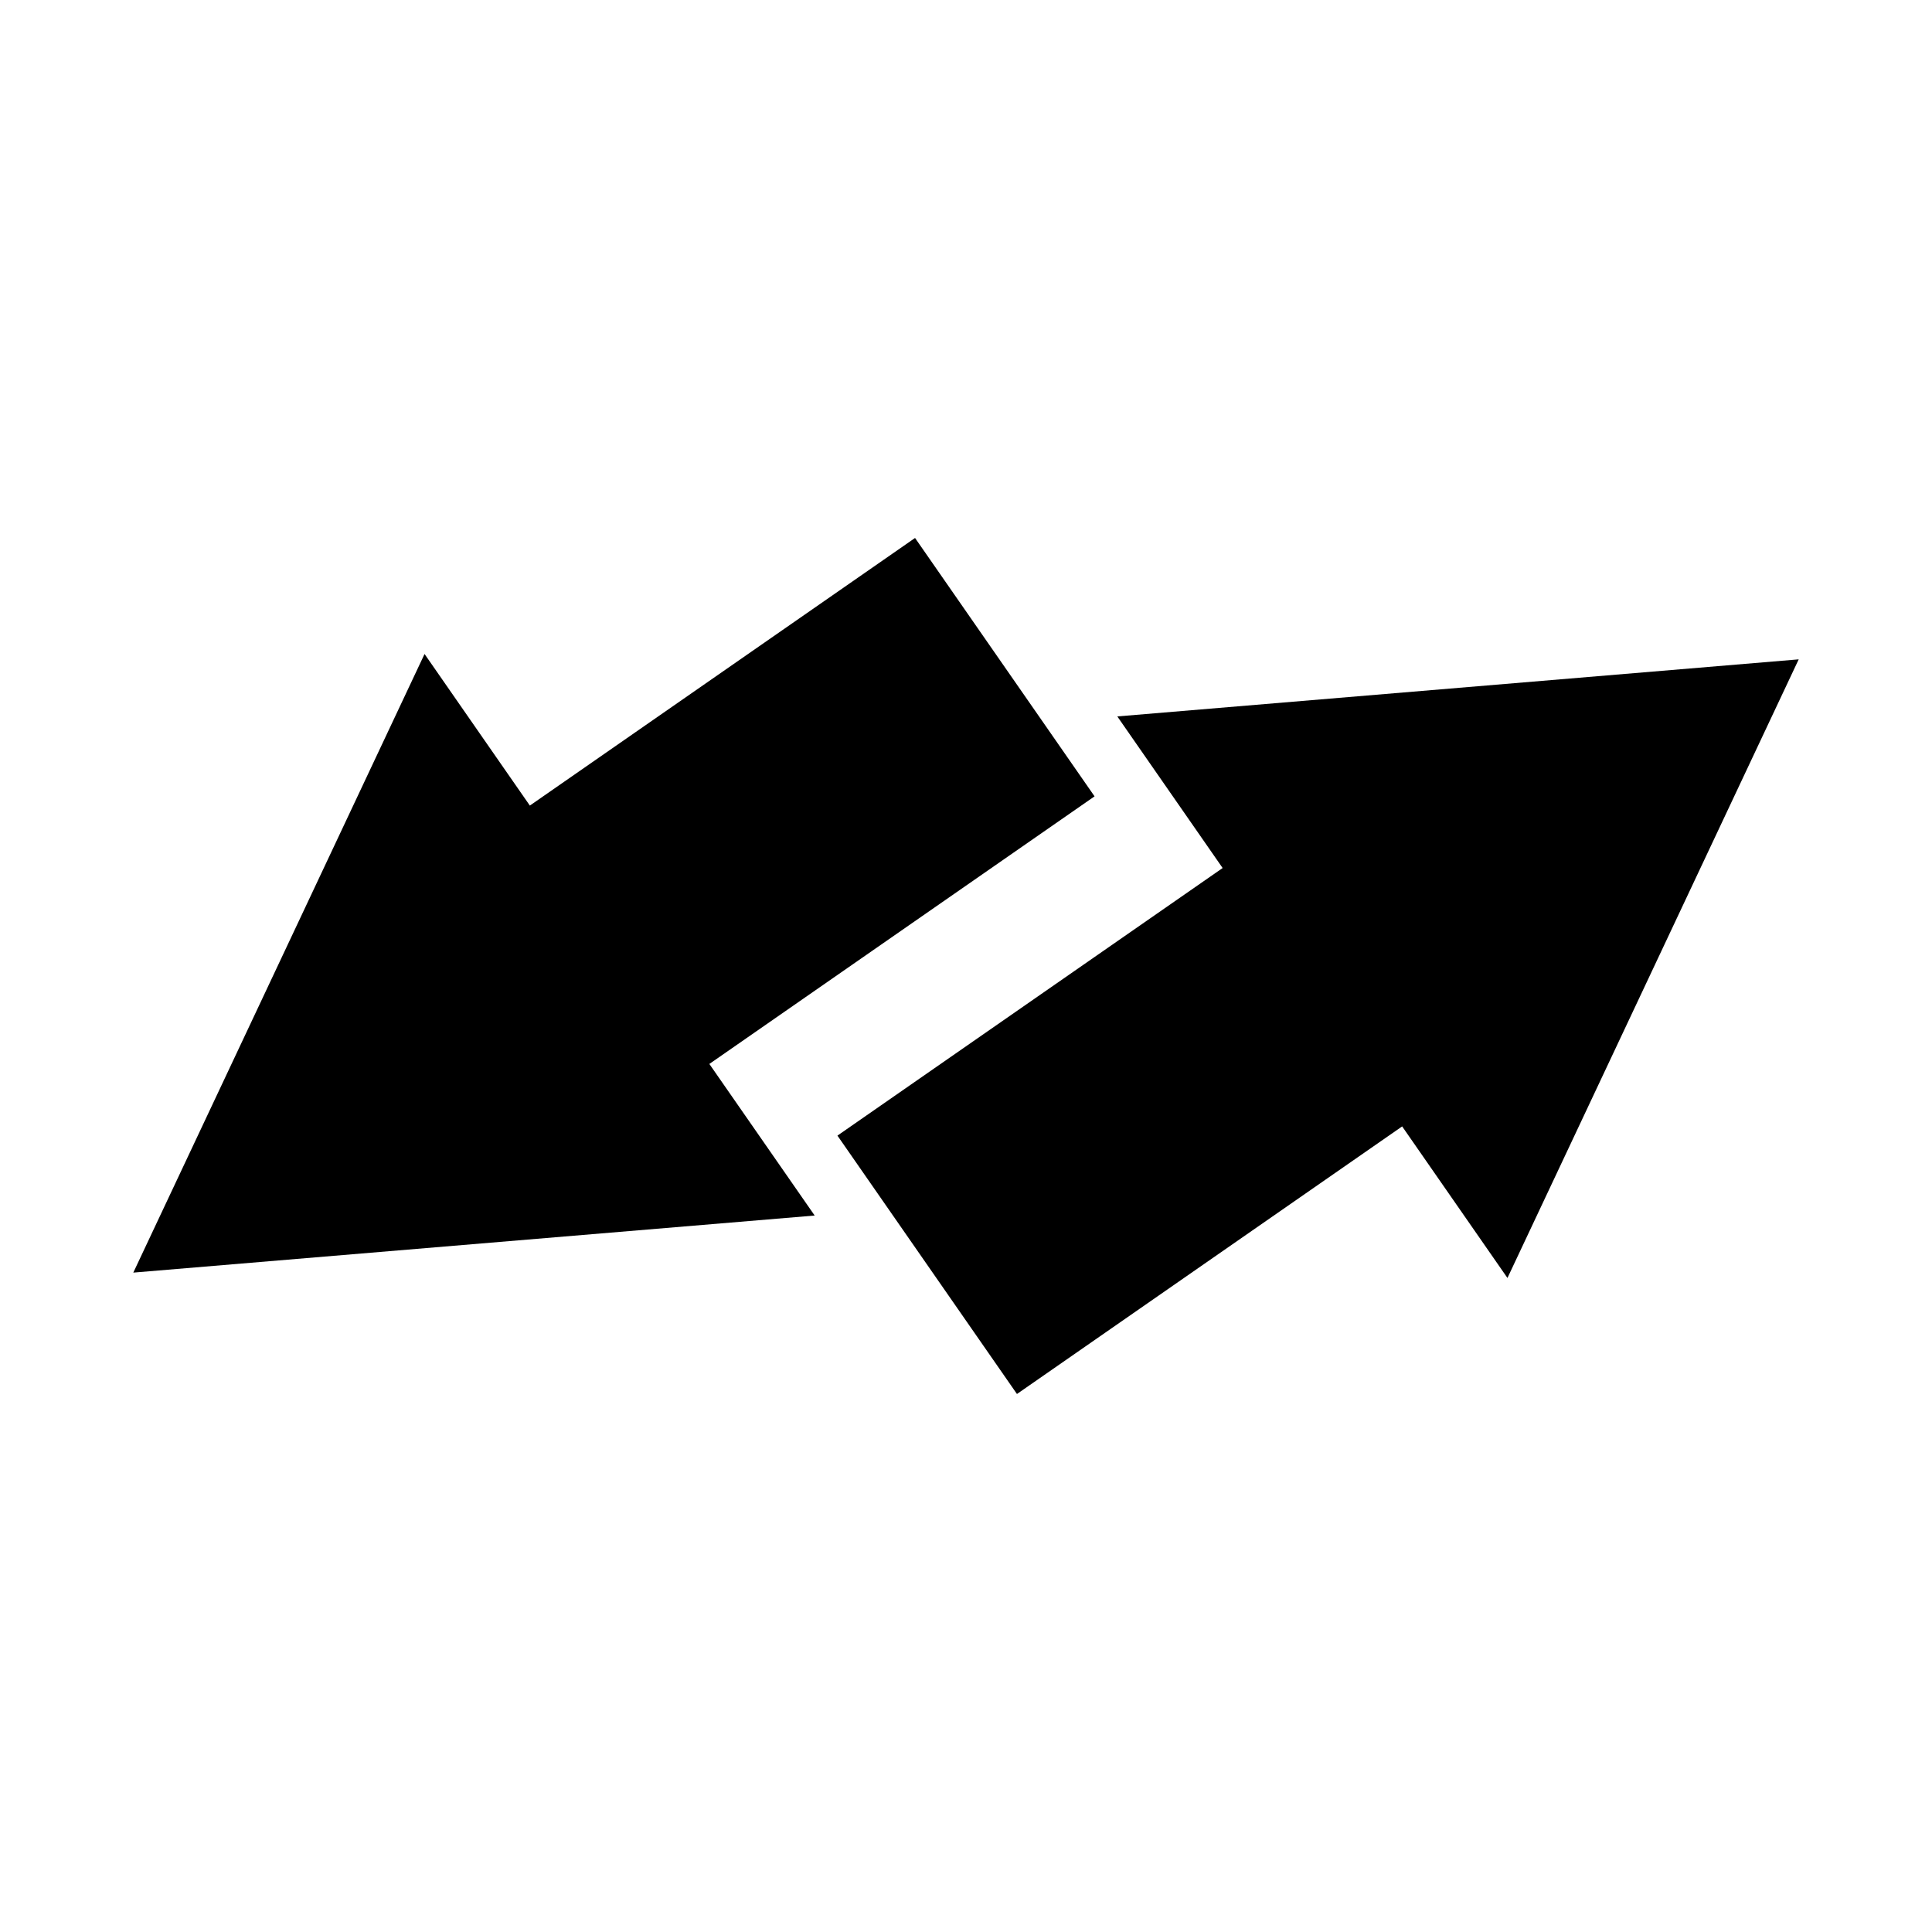 <?xml version="1.0" encoding="UTF-8"?>
<!-- Uploaded to: SVG Repo, www.svgrepo.com, Generator: SVG Repo Mixer Tools -->
<svg fill="#000000" width="800px" height="800px" version="1.1" viewBox="144 144 512 512" xmlns="http://www.w3.org/2000/svg">
 <g>
  <path d="m434.07 355.04-47.574-68.473-102.08 70.918-27.906-40.172-77.184 163.94 180.57-15.125-27.91-40.172z"/>
  <path d="m440.1 333.86 27.91 40.176-102.08 70.914 47.574 68.473 102.08-70.914 27.906 40.168 77.184-163.94z"/>
 </g>
</svg>